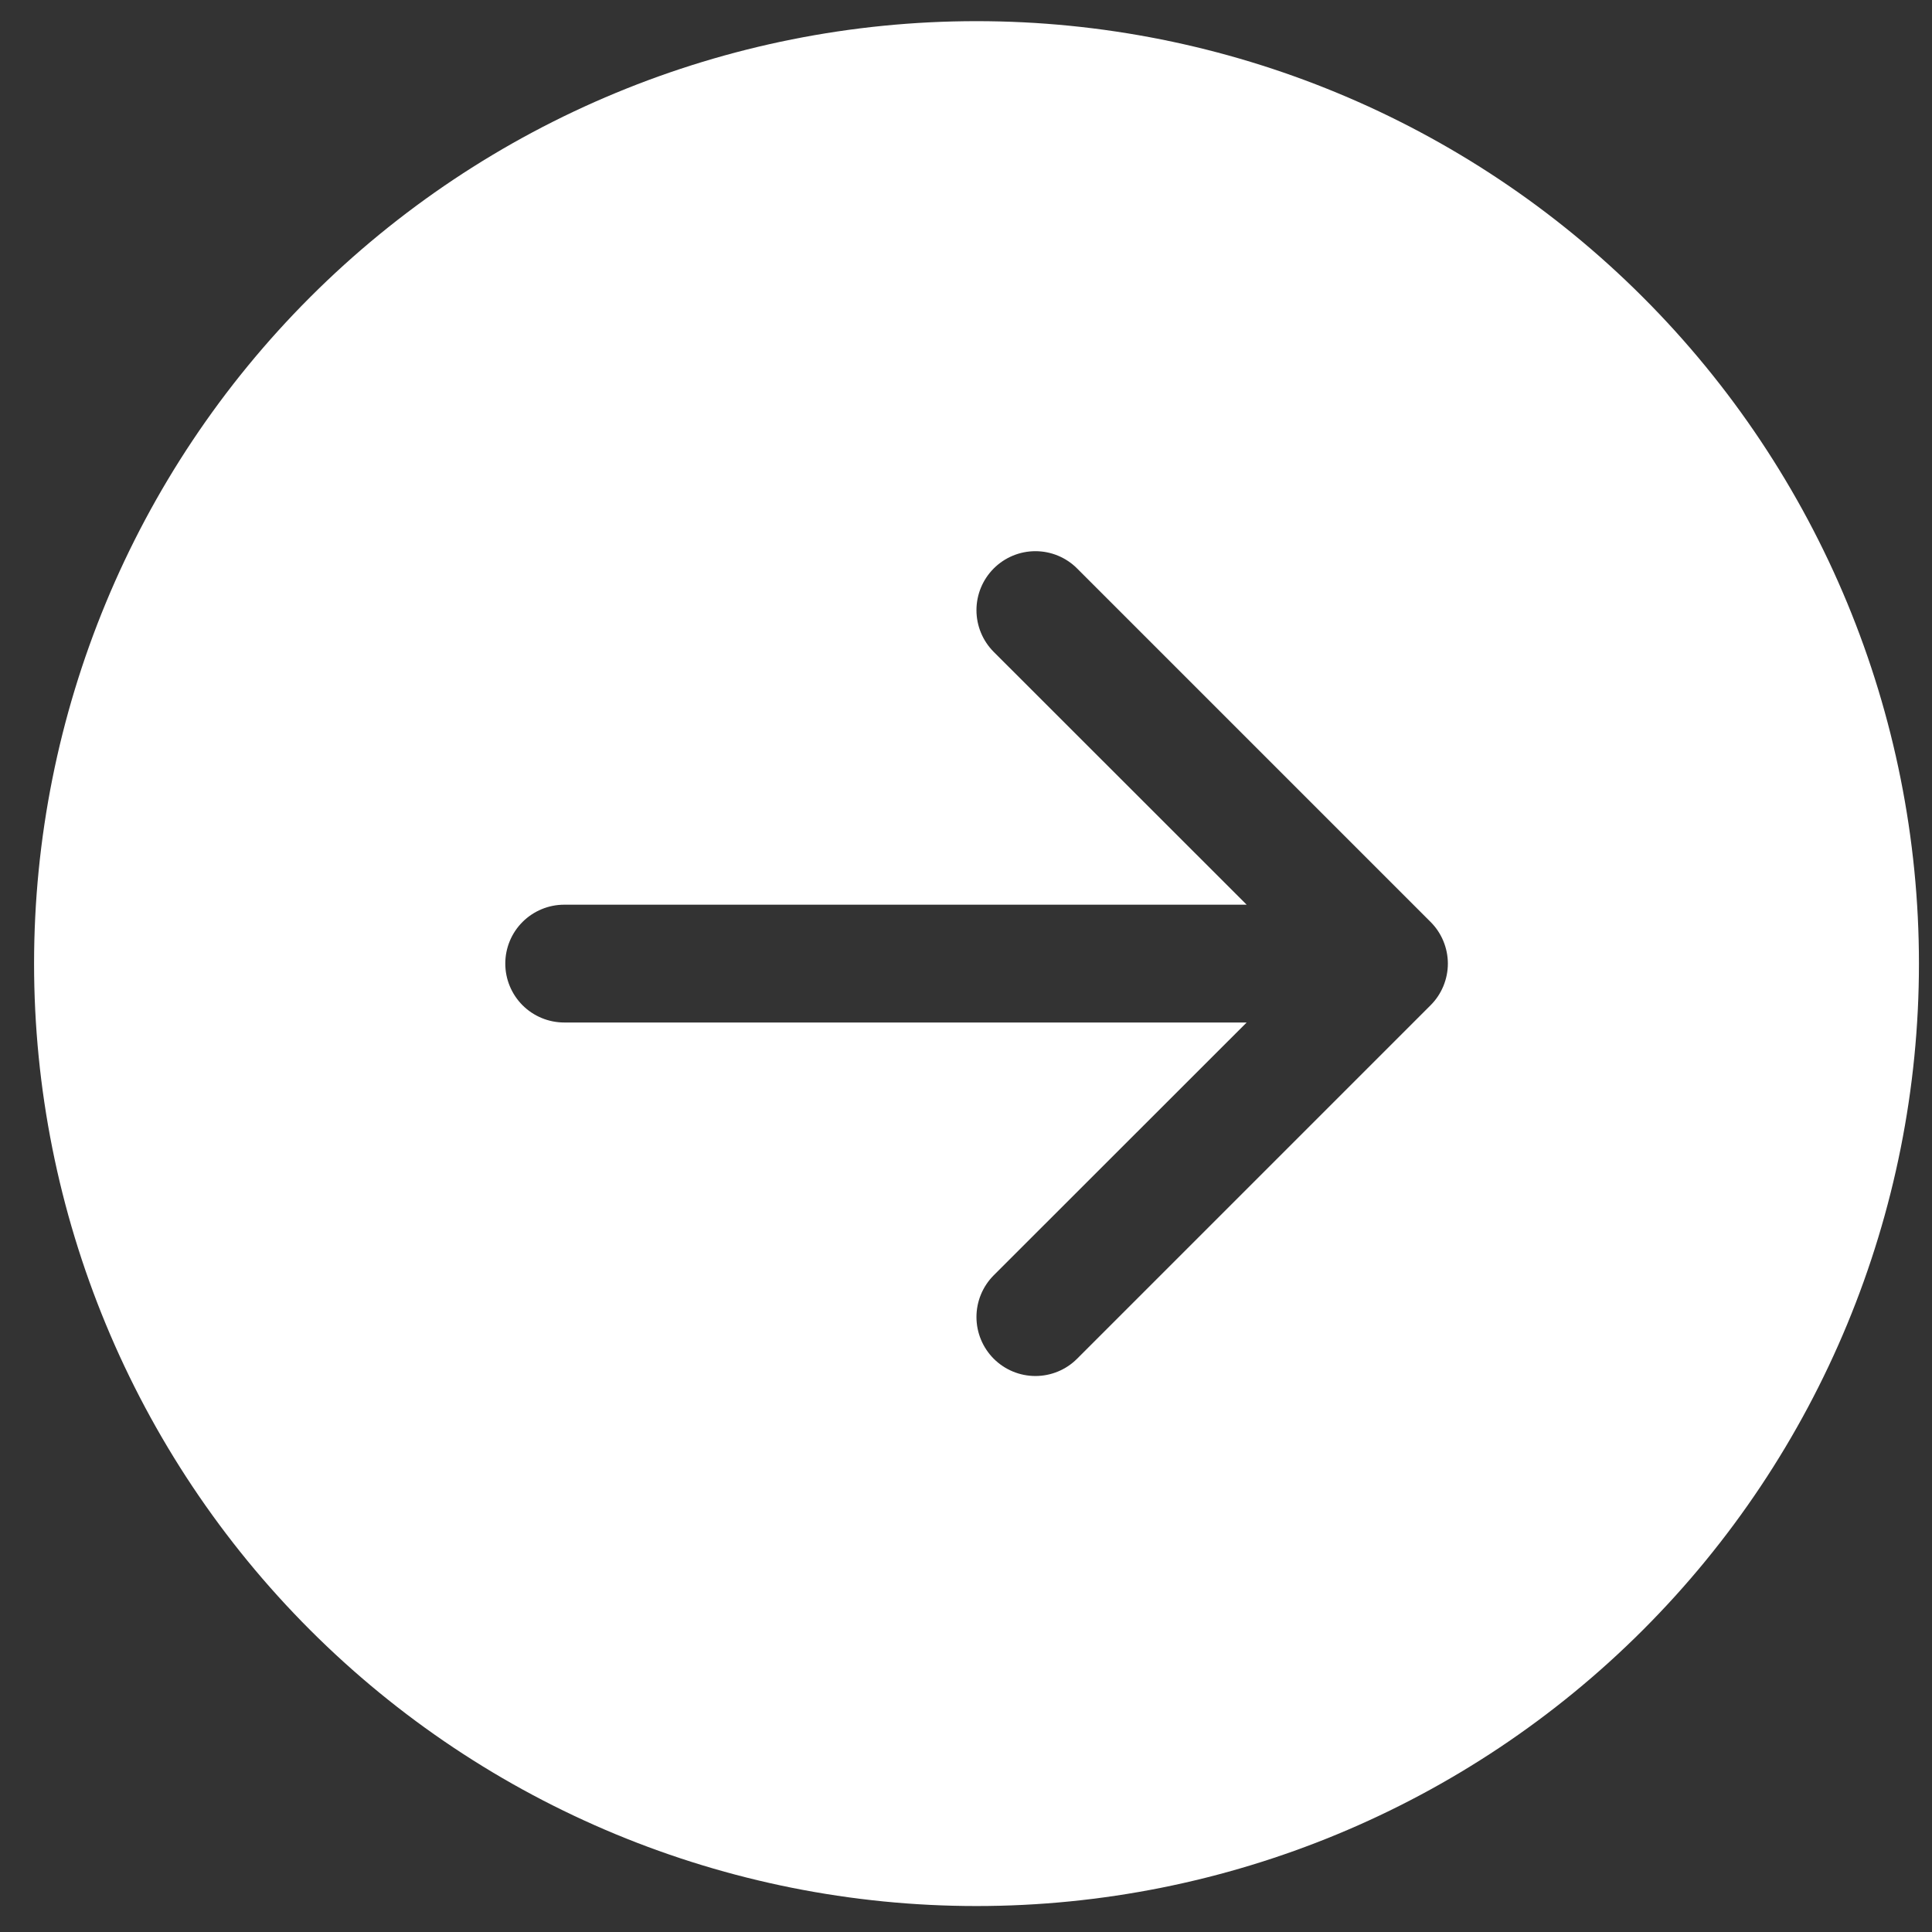<svg width="41" height="41" viewBox="0 0 41 41" fill="none" xmlns="http://www.w3.org/2000/svg">
<rect x="0" y="0" width="41" height="41" fill="#333333" stroke="none"/>
<path d="M20.723 0.449C26.028 0.449 31.115 2.556 34.865 6.307C38.616 10.057 40.723 15.145 40.723 20.449C40.723 25.753 38.616 30.84 34.865 34.591C31.115 38.342 26.028 40.449 20.723 40.449C15.419 40.449 10.332 38.342 6.581 34.591C2.831 30.84 0.723 25.753 0.723 20.449C0.723 15.145 2.831 10.057 6.581 6.307C10.332 2.556 15.419 0.449 20.723 0.449ZM11.973 19.199C11.642 19.199 11.324 19.331 11.089 19.565C10.855 19.799 10.723 20.117 10.723 20.449C10.723 20.78 10.855 21.098 11.089 21.333C11.324 21.567 11.642 21.699 11.973 21.699L26.456 21.699L21.088 27.064C20.854 27.299 20.722 27.617 20.722 27.949C20.722 28.281 20.854 28.599 21.088 28.834C21.323 29.069 21.641 29.201 21.973 29.201C22.305 29.201 22.624 29.069 22.858 28.834L30.358 21.334C30.475 21.218 30.567 21.08 30.63 20.928C30.693 20.776 30.726 20.613 30.726 20.449C30.726 20.285 30.693 20.122 30.63 19.97C30.567 19.818 30.475 19.68 30.358 19.564L22.858 12.064C22.624 11.829 22.305 11.697 21.973 11.697C21.641 11.697 21.323 11.829 21.088 12.064C20.854 12.299 20.722 12.617 20.722 12.949C20.722 13.281 20.854 13.599 21.088 13.834L26.456 19.199L11.973 19.199Z" fill="white"/>
</svg>
